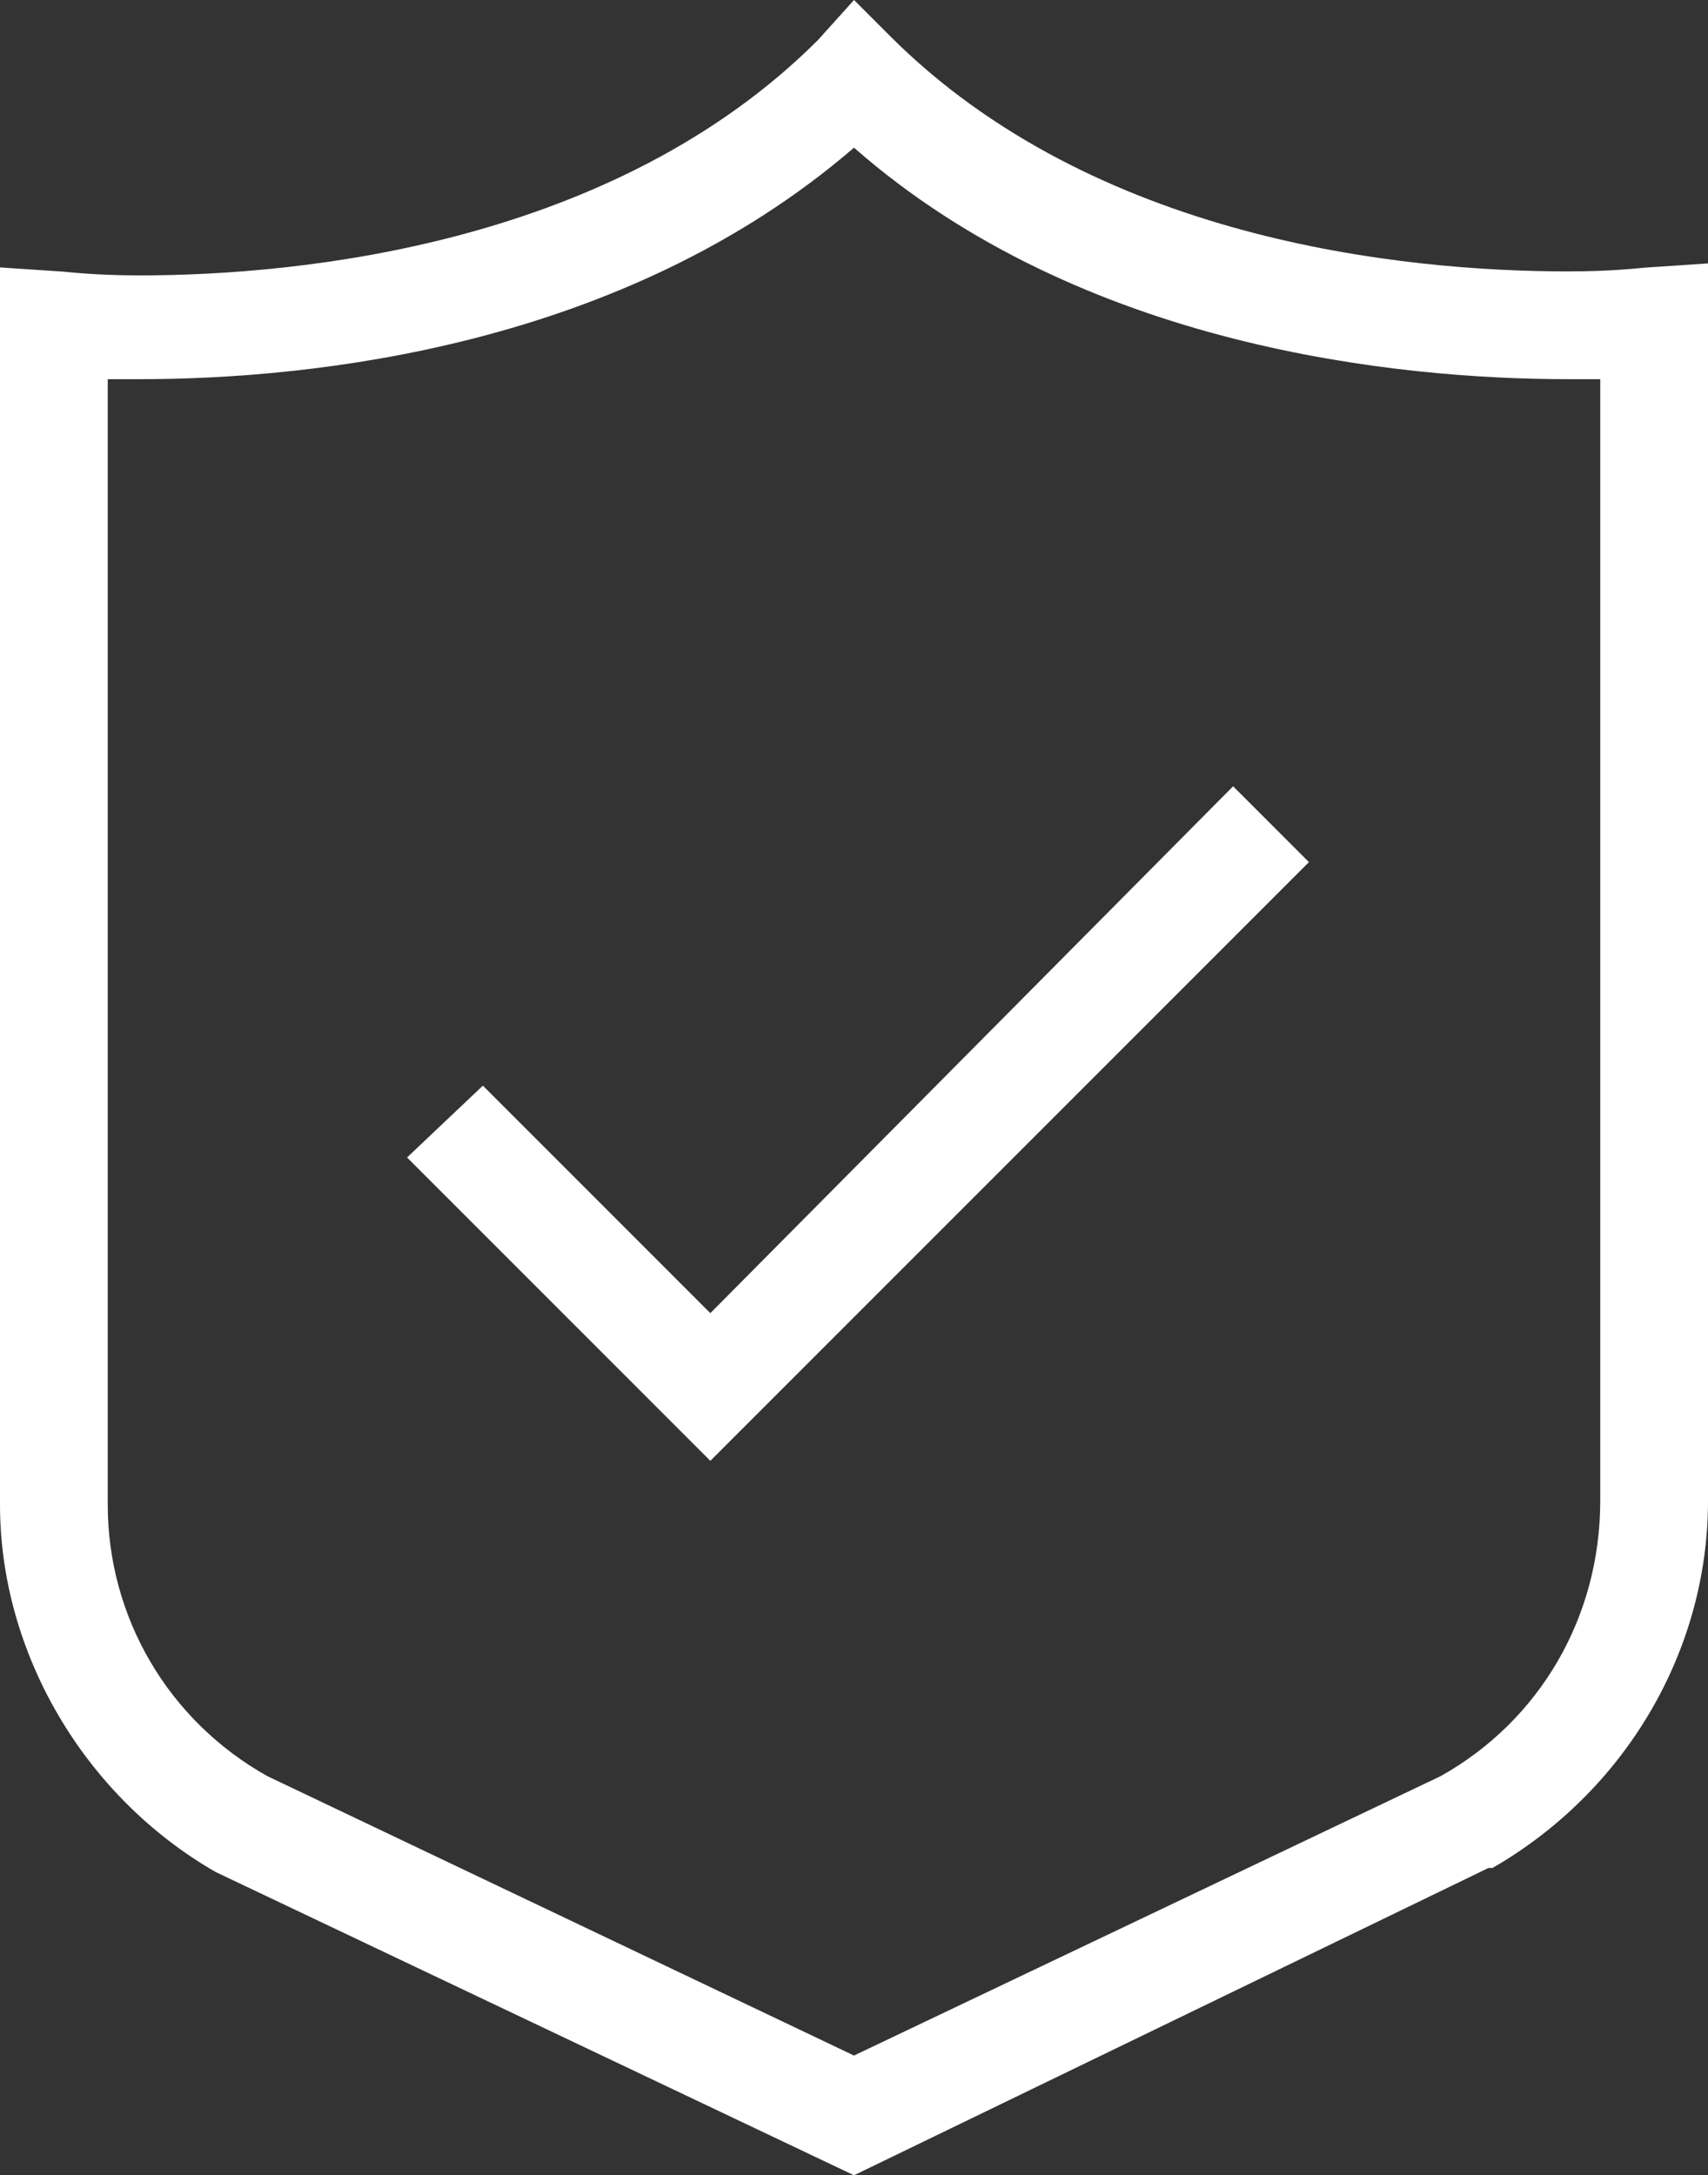 <?xml version="1.0" encoding="utf-8"?>
<!-- Generator: Adobe Illustrator 21.0.2, SVG Export Plug-In . SVG Version: 6.00 Build 0)  -->
<svg version="1.1" id="Layer_1" xmlns="http://www.w3.org/2000/svg" xmlns:xlink="http://www.w3.org/1999/xlink" x="0px" y="0px"
	 viewBox="0 0 42.8 54.5" style="enable-background:new 0 0 42.8 54.5;" xml:space="preserve">
<rect x="0" y="0" width="42.8" height="54.5" fill="#333333" stroke="none"/>
<style type="text/css">
	.st0{fill:#FFFFFF;}
</style>
<path class="st0" d="M21.4,54.5l-16-7.6C2.1,45,0,41.4,0,37.7v-31l1.5,0.1c0.1,0,0.8,0.1,2,0.1c4.1,0,11.9-0.8,17-5.9L21.4,0
	l0.9,0.9c5.1,5.1,12.8,5.9,17,5.9c1.2,0,1.9-0.1,2-0.1l1.5-0.1v31c0,3.8-2.1,7.3-5.4,9.2l-0.1,0L21.4,54.5z M6.7,44.5l14.7,7l14.7-7
	c2.5-1.4,4-4,4-6.9V9.5c-0.2,0-0.5,0-0.8,0c-4.3,0-12.2-0.8-17.9-5.8c-5.8,5-13.6,5.8-17.9,5.8c-0.3,0-0.6,0-0.8,0v28.2
	C2.7,40.5,4.2,43.1,6.7,44.5"/>
<polygon class="st0" points="17.8,36.6 10.2,29 12.1,27.2 17.8,32.9 30.9,19.7 32.8,21.6 "/>
</svg>
